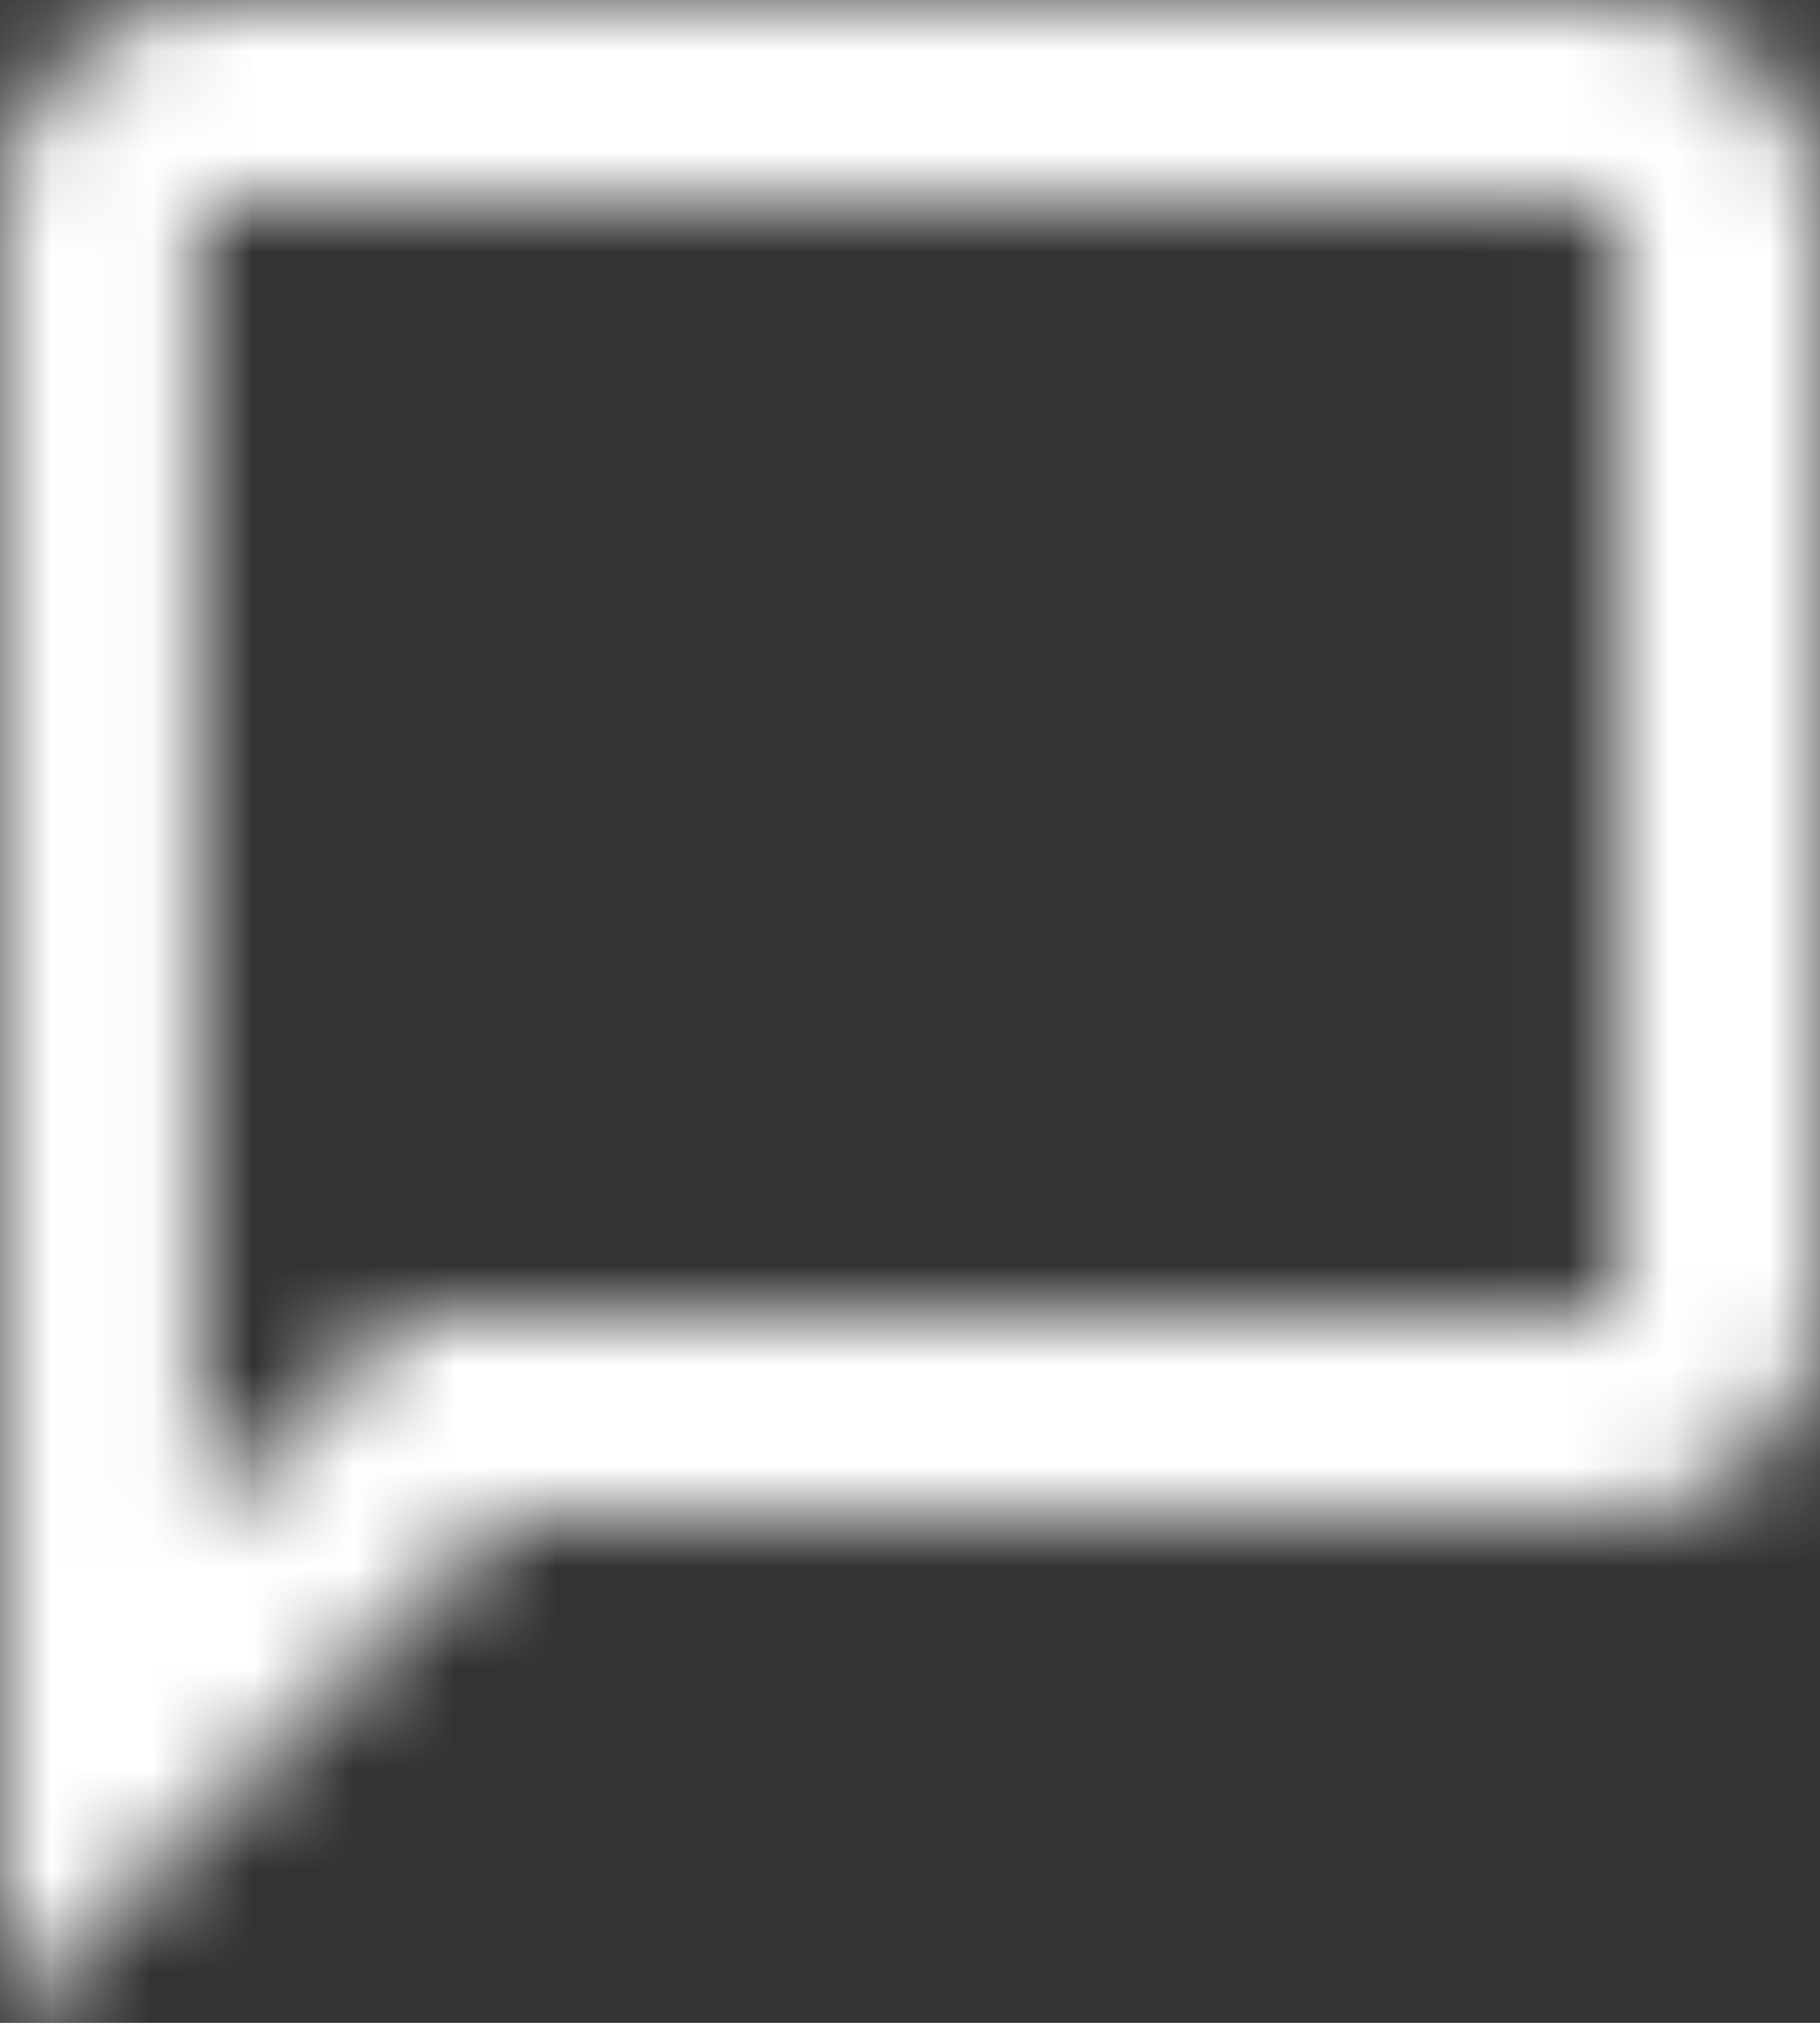 <?xml version="1.0" encoding="UTF-8"?>
<svg width="18px" height="20px" viewBox="0 0 18 20" version="1.1" xmlns="http://www.w3.org/2000/svg" xmlns:xlink="http://www.w3.org/1999/xlink">
    <rect x="0" y="0" width="18" height="20" fill="#333333" stroke="none"/>
    <title>talkbacks</title>
    <defs>
        <path d="M1.991,0 C0.983,0 -1.13686838e-13,0.988 -1.13686838e-13,1.996 L-1.13686838e-13,20 L4.991,15 L16.018,15 C17.025,15 18,14.033 18,13.025 L18,1.996 C18,0.988 17.025,0 16.018,0 L1.991,0 Z M16.484,12.981 L4.001,12.981 L1.976,15.011 L1.976,2.007 L15.982,2.007 L15.982,12.981 L16.484,12.981 Z" id="path-1"></path>
    </defs>
    <g id="Page-1" stroke="none" stroke-width="1" fill="none" fill-rule="evenodd">
        <g id="↳-🎨-Color-Clipped">
            <mask id="mask-2" fill="white">
                <use xlink:href="#path-1"></use>
            </mask>
            <g id="path-1"></g>
            <rect id="↳-🎨-Color" fill="#FFFFFF" fill-rule="nonzero" mask="url(#mask-2)" x="0" y="0" width="18" height="20"></rect>
        </g>
    </g>
</svg>